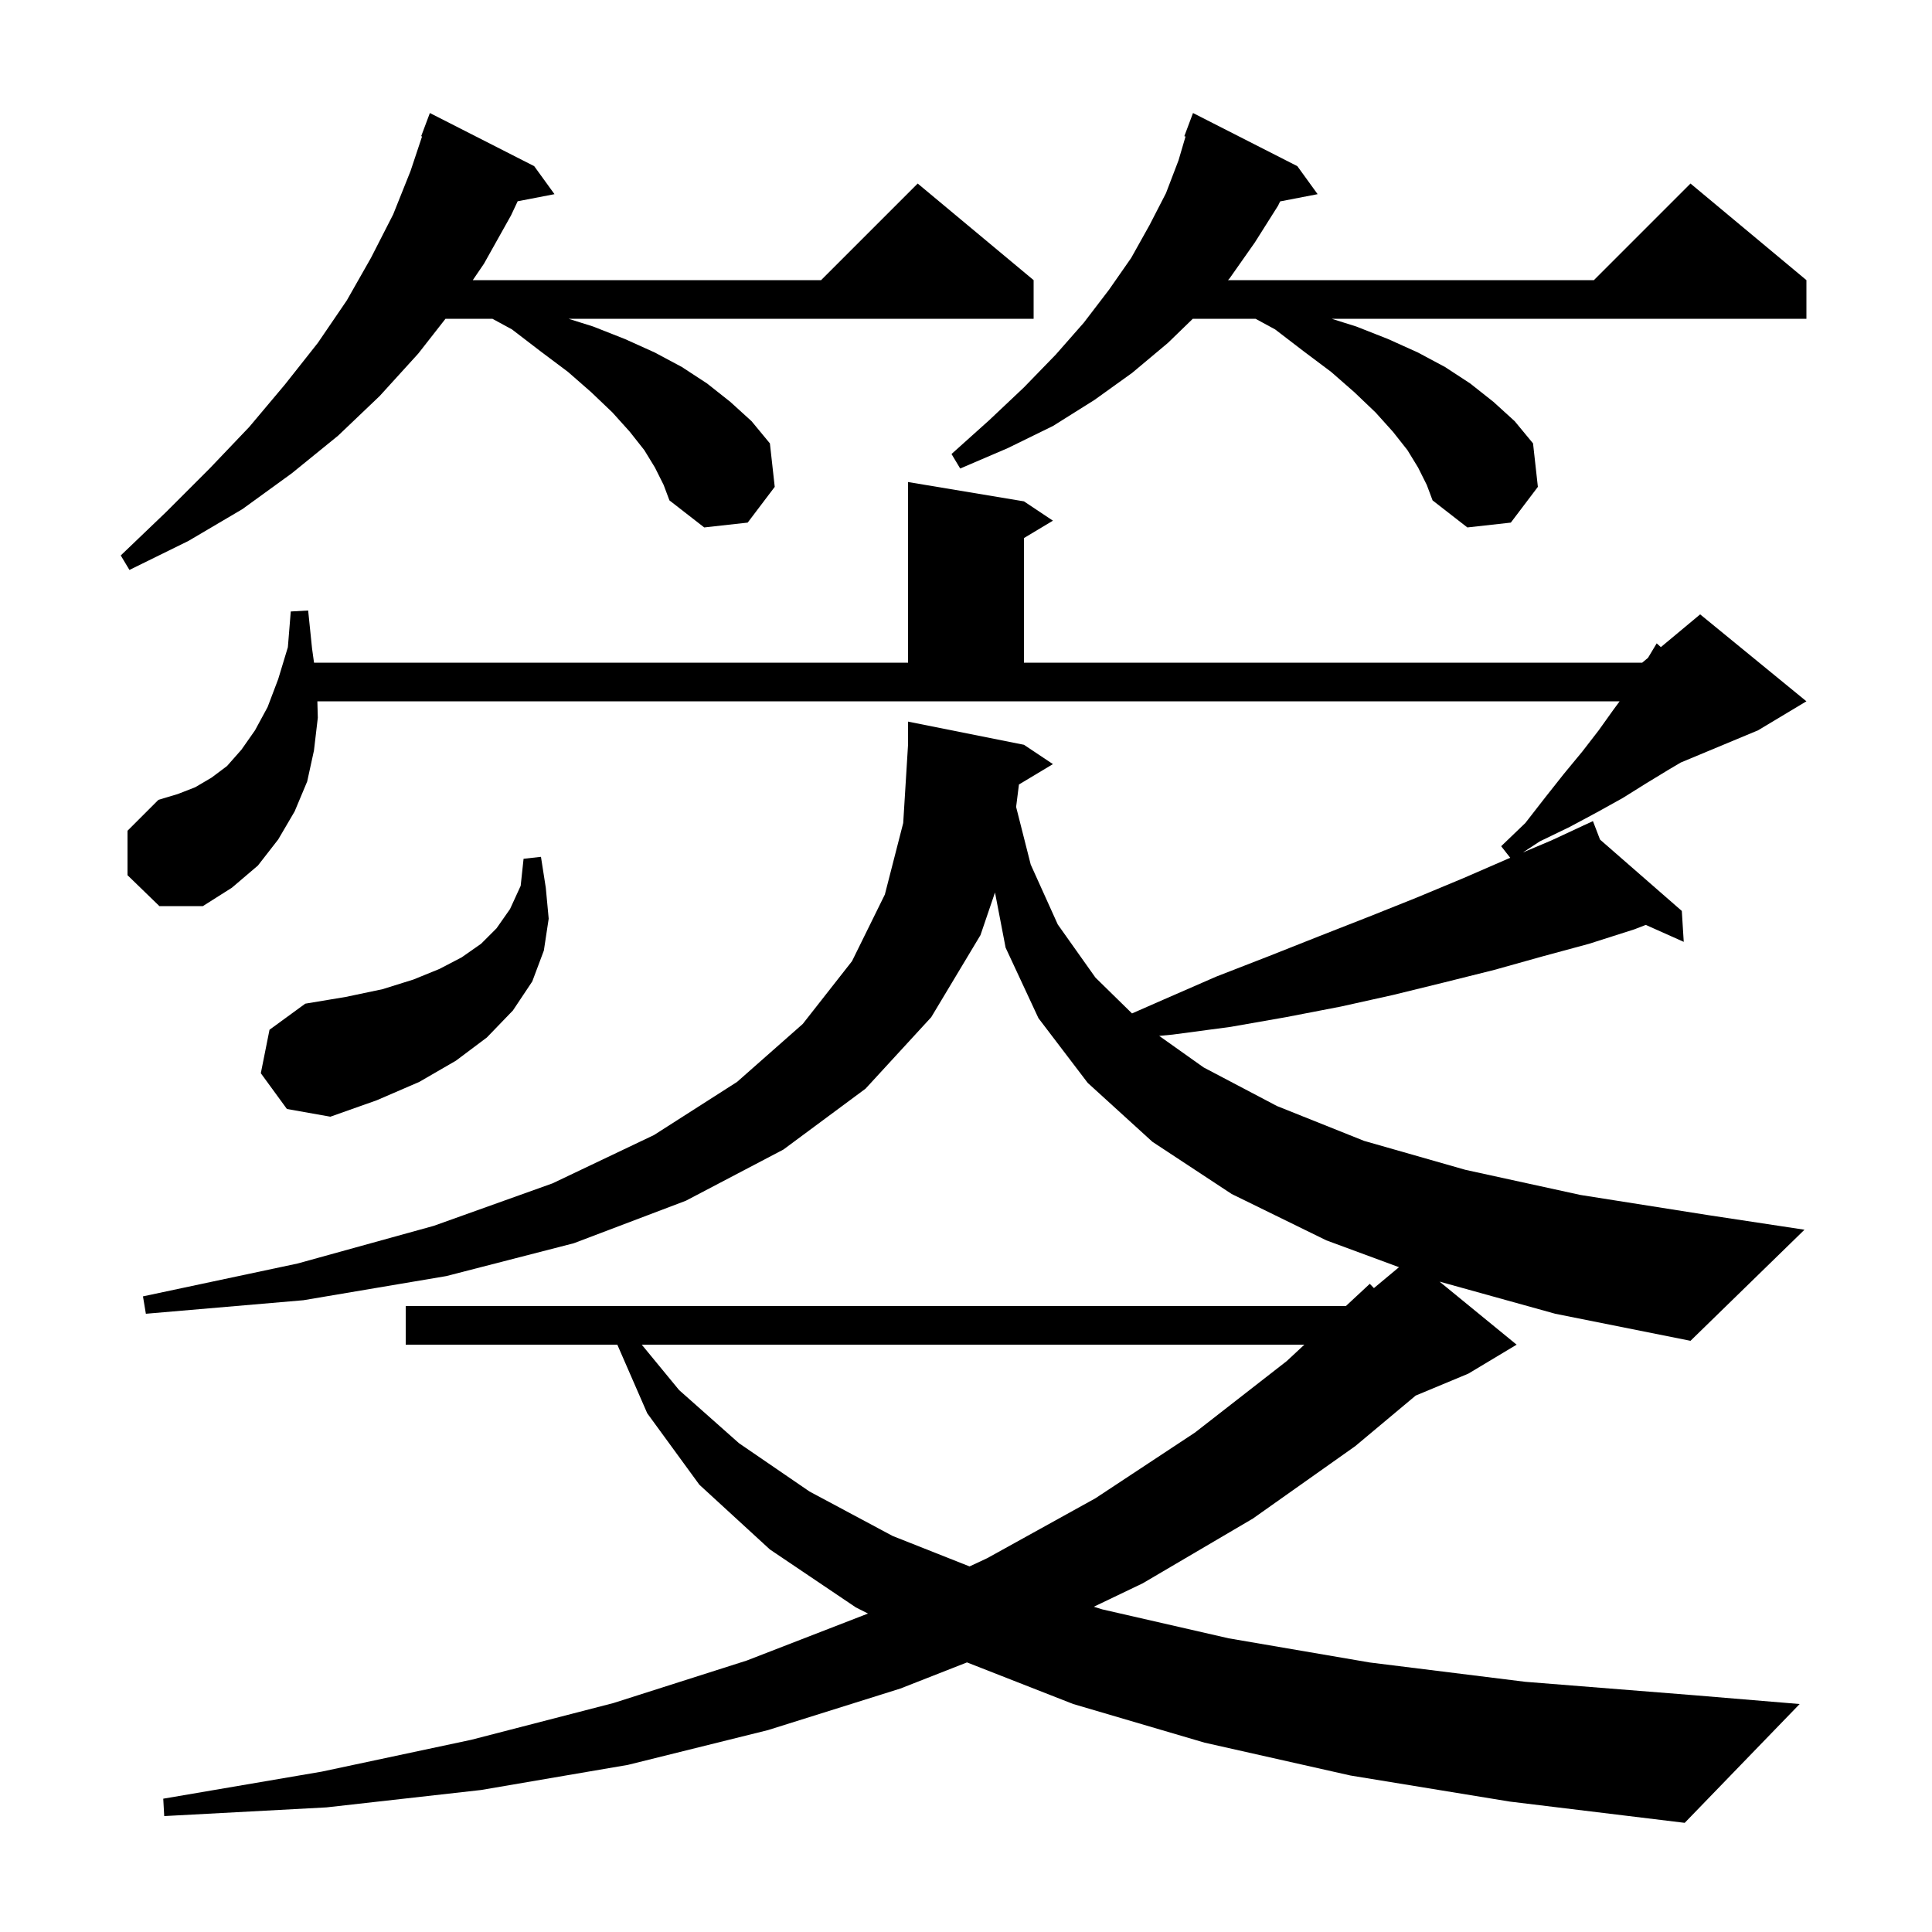 <svg xmlns="http://www.w3.org/2000/svg" xmlns:xlink="http://www.w3.org/1999/xlink" version="1.1" baseProfile="full" viewBox="0 0 200 200" width="200" height="200"><g fill="currentColor"><path d="M 149.022 132.673 L 157.0 139.2 L 152.0 142.2 L 146.549 144.471 L 140.3 149.7 L 129.7 157.2 L 118.3 163.9 L 113.23 166.33 L 114.1 166.6 L 127.2 169.6 L 141.8 172.1 L 157.9 174.1 L 175.5 175.5 L 186.3 176.4 L 174.4 188.7 L 156.3 186.5 L 139.8 183.8 L 124.7 180.4 L 111.1 176.4 L 100.102 172.092 L 93.2 174.8 L 79.5 179.1 L 65.0 182.7 L 49.8 185.3 L 33.8 187.1 L 17.0 188.0 L 16.9 186.2 L 33.3 183.4 L 48.8 180.1 L 63.5 176.3 L 77.3 171.9 L 89.855 167.034 L 88.6 166.4 L 79.7 160.4 L 72.4 153.7 L 67.0 146.3 L 63.905 139.2 L 42.0 139.2 L 42.0 135.2 L 139.327 135.2 L 141.8 132.9 L 142.228 133.343 L 144.825 131.179 L 137.3 128.4 L 127.5 123.6 L 119.3 118.2 L 112.6 112.1 L 107.5 105.4 L 104.1 98.1 L 103.002 92.389 L 101.5 96.8 L 96.4 105.3 L 89.6 112.7 L 81.1 119.0 L 71.0 124.3 L 59.4 128.7 L 46.2 132.1 L 31.4 134.6 L 15.1 136.0 L 14.8 134.2 L 30.8 130.8 L 44.9 126.9 L 57.2 122.5 L 67.7 117.5 L 76.3 112.0 L 83.1 106.0 L 88.2 99.5 L 91.6 92.6 L 93.5 85.2 L 94.0 77.1 L 94.0 74.7 L 106.0 77.1 L 109.0 79.1 L 105.481 81.211 L 105.188 83.535 L 106.7 89.5 L 109.5 95.7 L 113.4 101.2 L 117.186 104.91 L 120.4 103.5 L 125.9 101.1 L 131.3 99.0 L 136.6 96.9 L 141.7 94.9 L 146.7 92.9 L 151.5 90.9 L 156.1 88.9 L 156.341 88.798 L 155.4 87.6 L 157.9 85.2 L 160.0 82.5 L 161.9 80.1 L 163.8 77.8 L 165.5 75.6 L 167.0 73.5 L 167.663 72.6 L 32.853 72.6 L 32.9 74.3 L 32.5 77.7 L 31.8 80.9 L 30.5 84.0 L 28.8 86.9 L 26.7 89.6 L 24.0 91.9 L 21.0 93.8 L 16.5 93.8 L 13.2 90.6 L 13.2 86.0 L 16.4 82.8 L 18.4 82.2 L 20.2 81.5 L 21.9 80.5 L 23.5 79.3 L 25.0 77.6 L 26.4 75.6 L 27.7 73.2 L 28.8 70.3 L 29.8 67.0 L 30.1 63.3 L 31.9 63.2 L 32.3 67.1 L 32.508 68.6 L 94.0 68.6 L 94.0 49.9 L 106.0 51.9 L 109.0 53.9 L 106.0 55.7 L 106.0 68.6 L 170.0 68.6 L 170.6 68.1 L 171.5 66.6 L 171.933 66.989 L 176.0 63.6 L 187.0 72.6 L 182.0 75.6 L 173.991 78.937 L 172.7 79.7 L 170.4 81.1 L 168.0 82.6 L 165.3 84.1 L 162.5 85.6 L 159.4 87.1 L 157.654 88.244 L 160.6 87.0 L 163.926 85.453 L 163.9 85.4 L 163.949 85.442 L 164.9 85.0 L 165.635 86.914 L 174.1 94.3 L 174.3 97.5 L 170.37 95.746 L 169.2 96.2 L 164.5 97.7 L 159.7 99.0 L 154.7 100.4 L 149.5 101.7 L 144.2 103.0 L 138.8 104.2 L 133.1 105.3 L 127.4 106.3 L 121.4 107.1 L 120.0 107.235 L 124.6 110.5 L 132.2 114.5 L 141.2 118.1 L 151.7 121.1 L 163.6 123.7 L 176.9 125.8 L 186.8 127.3 L 175.0 138.8 L 161.0 136.0 Z M 66.434 139.2 L 70.3 143.9 L 76.5 149.4 L 83.8 154.4 L 92.4 159.0 L 100.367 162.155 L 102.2 161.3 L 113.4 155.1 L 123.7 148.3 L 133.2 140.9 L 135.027 139.2 Z M 27.0 111.1 L 27.9 106.6 L 31.6 103.9 L 35.8 103.2 L 39.6 102.4 L 42.8 101.4 L 45.5 100.3 L 47.8 99.1 L 49.8 97.7 L 51.4 96.1 L 52.8 94.1 L 53.9 91.7 L 54.2 88.9 L 56.0 88.7 L 56.5 91.9 L 56.8 95.1 L 56.3 98.4 L 55.1 101.6 L 53.1 104.6 L 50.4 107.4 L 47.2 109.8 L 43.4 112.0 L 39.0 113.9 L 34.2 115.6 L 29.7 114.8 Z M 67.8 48.4 L 66.7 46.6 L 65.2 44.7 L 63.4 42.7 L 61.2 40.6 L 58.8 38.5 L 56.0 36.4 L 53.0 34.1 L 50.974 33.0 L 46.117 33.0 L 43.3 36.6 L 39.3 41.0 L 35.0 45.1 L 30.2 49.0 L 25.1 52.7 L 19.5 56.0 L 13.4 59.0 L 12.5 57.5 L 17.2 53.0 L 21.7 48.5 L 25.8 44.2 L 29.5 39.8 L 32.9 35.5 L 35.9 31.1 L 38.4 26.7 L 40.7 22.2 L 42.5 17.7 L 43.692 14.124 L 43.6 14.1 L 44.5 11.7 L 55.3 17.2 L 57.4 20.1 L 53.589 20.835 L 52.9 22.3 L 50.1 27.3 L 48.943 29.0 L 85.0 29.0 L 95.0 19.0 L 107.0 29.0 L 107.0 33.0 L 58.855 33.0 L 61.4 33.8 L 64.7 35.1 L 67.8 36.5 L 70.6 38.0 L 73.2 39.7 L 75.6 41.6 L 77.8 43.6 L 79.7 45.9 L 80.2 50.4 L 77.4 54.1 L 72.9 54.6 L 69.3 51.8 L 68.7 50.2 Z M 146.8 48.4 L 145.7 46.6 L 144.2 44.7 L 142.4 42.7 L 140.2 40.6 L 137.8 38.5 L 135.0 36.4 L 132.0 34.1 L 129.974 33.0 L 123.478 33.0 L 120.9 35.5 L 117.2 38.6 L 113.3 41.4 L 109.0 44.1 L 104.3 46.4 L 99.4 48.5 L 98.5 47.0 L 102.4 43.5 L 106.0 40.1 L 109.3 36.7 L 112.2 33.4 L 114.8 30.0 L 117.1 26.7 L 119.0 23.3 L 120.7 20.0 L 122.0 16.6 L 122.726 14.133 L 122.6 14.1 L 123.5 11.7 L 134.3 17.2 L 136.4 20.1 L 132.52 20.849 L 132.3 21.3 L 129.9 25.1 L 127.3 28.8 L 127.123 29.0 L 165.0 29.0 L 175.0 19.0 L 187.0 29.0 L 187.0 33.0 L 137.855 33.0 L 140.4 33.8 L 143.7 35.1 L 146.8 36.5 L 149.6 38.0 L 152.2 39.7 L 154.6 41.6 L 156.8 43.6 L 158.7 45.9 L 159.2 50.4 L 156.4 54.1 L 151.9 54.6 L 148.3 51.8 L 147.7 50.2 Z "/></g></svg>